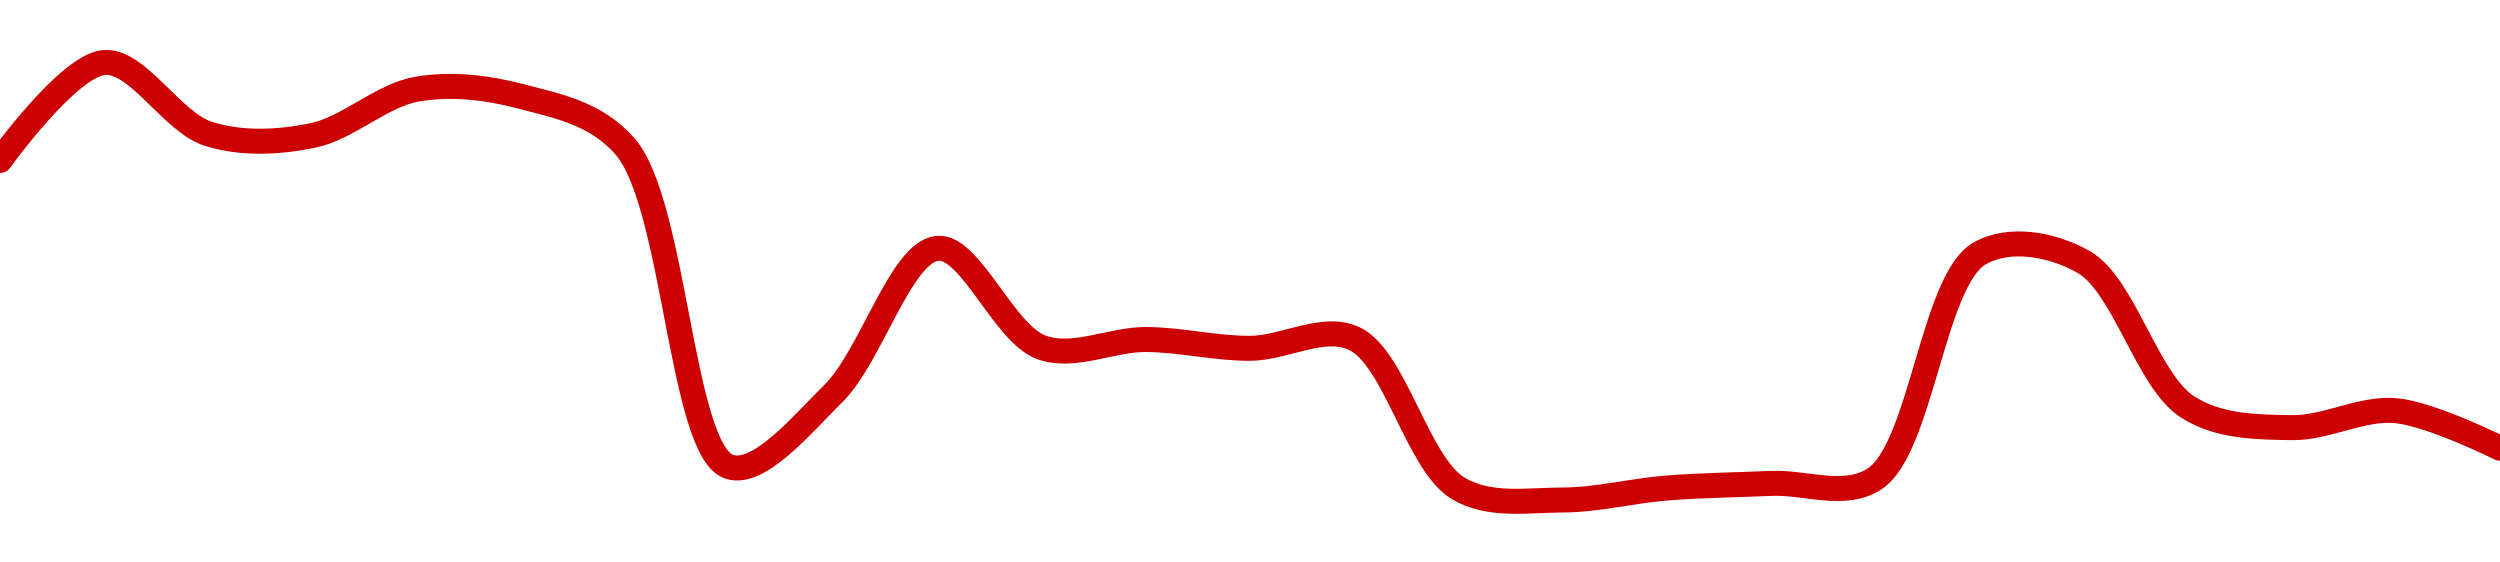 <!-- series1d: [0.00337254,0.00341448,0.00338395,0.00338321,0.00340304,0.00339998,0.00337856,0.00324139,0.00327273,0.00333491,0.00329247,0.00329587,0.0032921,0.00329629,0.0032321,0.00322715,0.00323228,0.00323426,0.00323632,0.0033326,0.00332916,0.00326702,0.00325813,0.00326541,0.00324932] -->

<svg width="200" height="45" viewBox="0 0 200 45" xmlns="http://www.w3.org/2000/svg">
  <defs>
    <linearGradient id="grad-area" x1="0" y1="0" x2="0" y2="1">
      <stop offset="0%" stop-color="rgba(255,82,82,.2)" />
      <stop offset="100%" stop-color="rgba(0,0,0,0)" />
    </linearGradient>
  </defs>

  <path d="M0,12.836C0,12.836,5.463,5.222,8.333,5C11.03,4.791,13.742,9.772,16.667,10.704C19.323,11.55,22.282,11.396,25,10.842C27.843,10.263,30.492,7.64,33.333,7.137C36.053,6.657,38.956,6.993,41.667,7.709C44.519,8.462,47.647,9.022,50,11.711C54.017,16.303,54.478,36.053,58.333,37.339C60.704,38.13,64.087,34.038,66.667,31.484C69.723,28.457,72.054,20.144,75,19.867C77.642,19.617,80.296,26.714,83.333,27.796C85.922,28.718,88.889,27.149,91.667,27.161C94.445,27.172,97.223,27.878,100,27.865C102.778,27.852,105.846,25.927,108.333,27.082C111.618,28.608,113.384,37.12,116.667,39.075C119.154,40.556,122.223,40.006,125,40C127.778,39.994,130.552,39.263,133.333,39.042C136.107,38.821,138.889,38.797,141.667,38.672C144.445,38.546,147.606,39.895,150,38.287C153.69,35.808,154.646,22.459,158.333,20.298C160.728,18.895,164.172,19.537,166.667,20.941C169.929,22.777,171.757,30.461,175,32.551C177.501,34.163,180.551,34.163,183.333,34.212C186.107,34.26,188.921,32.598,191.667,32.852C194.479,33.112,200,35.858,200,35.858"
        fill="none"
        stroke="#CC0000"
        stroke-width="2"
        stroke-linejoin="round"
        stroke-linecap="round"
        />
</svg>